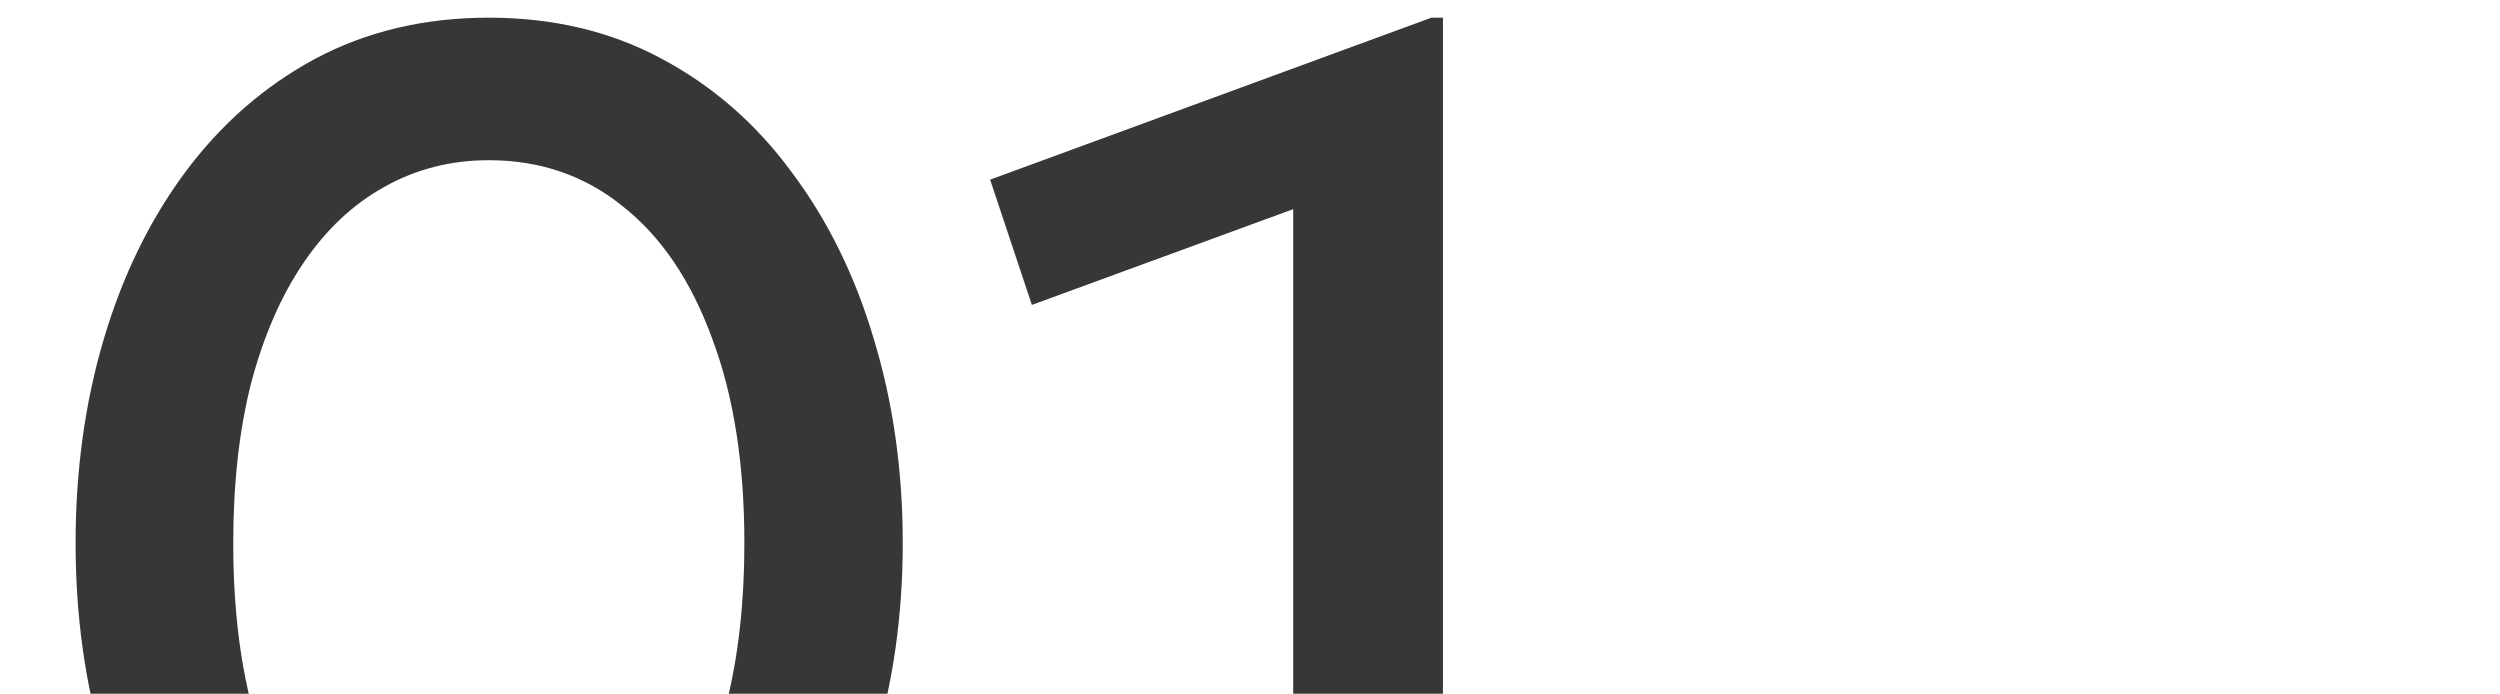 <?xml version="1.0" encoding="UTF-8"?> <svg xmlns="http://www.w3.org/2000/svg" width="191" height="53" viewBox="0 0 191 53" fill="none"><g clip-path="url(#clip0_1161_985)"><path d="M37.345 81.65C32.432 81.65 28.013 80.605 24.09 78.515C20.203 76.425 16.885 73.528 14.135 69.825C11.422 66.122 9.35 61.85 7.92 57.01C6.49 52.17 5.775 47 5.775 41.5C5.775 35.963 6.49 30.775 7.92 25.935C9.35 21.095 11.422 16.842 14.135 13.175C16.885 9.472 20.203 6.575 24.09 4.485C28.013 2.395 32.432 1.35 37.345 1.35C42.258 1.35 46.658 2.395 50.545 4.485C54.468 6.575 57.787 9.472 60.5 13.175C63.25 16.842 65.34 21.095 66.77 25.935C68.237 30.775 68.97 35.963 68.97 41.5C68.97 47 68.237 52.17 66.77 57.01C65.34 61.85 63.25 66.122 60.5 69.825C57.787 73.528 54.468 76.425 50.545 78.515C46.658 80.605 42.258 81.65 37.345 81.65ZM37.345 70.76C40.278 70.76 42.937 70.1 45.32 68.78C47.703 67.423 49.757 65.48 51.48 62.95C53.24 60.42 54.578 57.358 55.495 53.765C56.412 50.135 56.87 46.047 56.87 41.5C56.87 35.413 56.045 30.188 54.395 25.825C52.782 21.425 50.508 18.07 47.575 15.76C44.678 13.413 41.268 12.24 37.345 12.24C34.448 12.24 31.79 12.918 29.37 14.275C26.987 15.595 24.933 17.52 23.21 20.05C21.487 22.58 20.148 25.642 19.195 29.235C18.278 32.828 17.82 36.917 17.82 41.5C17.82 47.587 18.627 52.812 20.24 57.175C21.89 61.538 24.182 64.893 27.115 67.24C30.048 69.587 33.458 70.76 37.345 70.76ZM98.801 80V15.98L78.836 23.295L75.646 13.725L109.361 1.35H110.241V80H98.801Z" fill="#373737"></path></g><defs><clipPath id="clip0_1161_985"><rect width="191" height="53" fill="white"></rect></clipPath></defs></svg> 